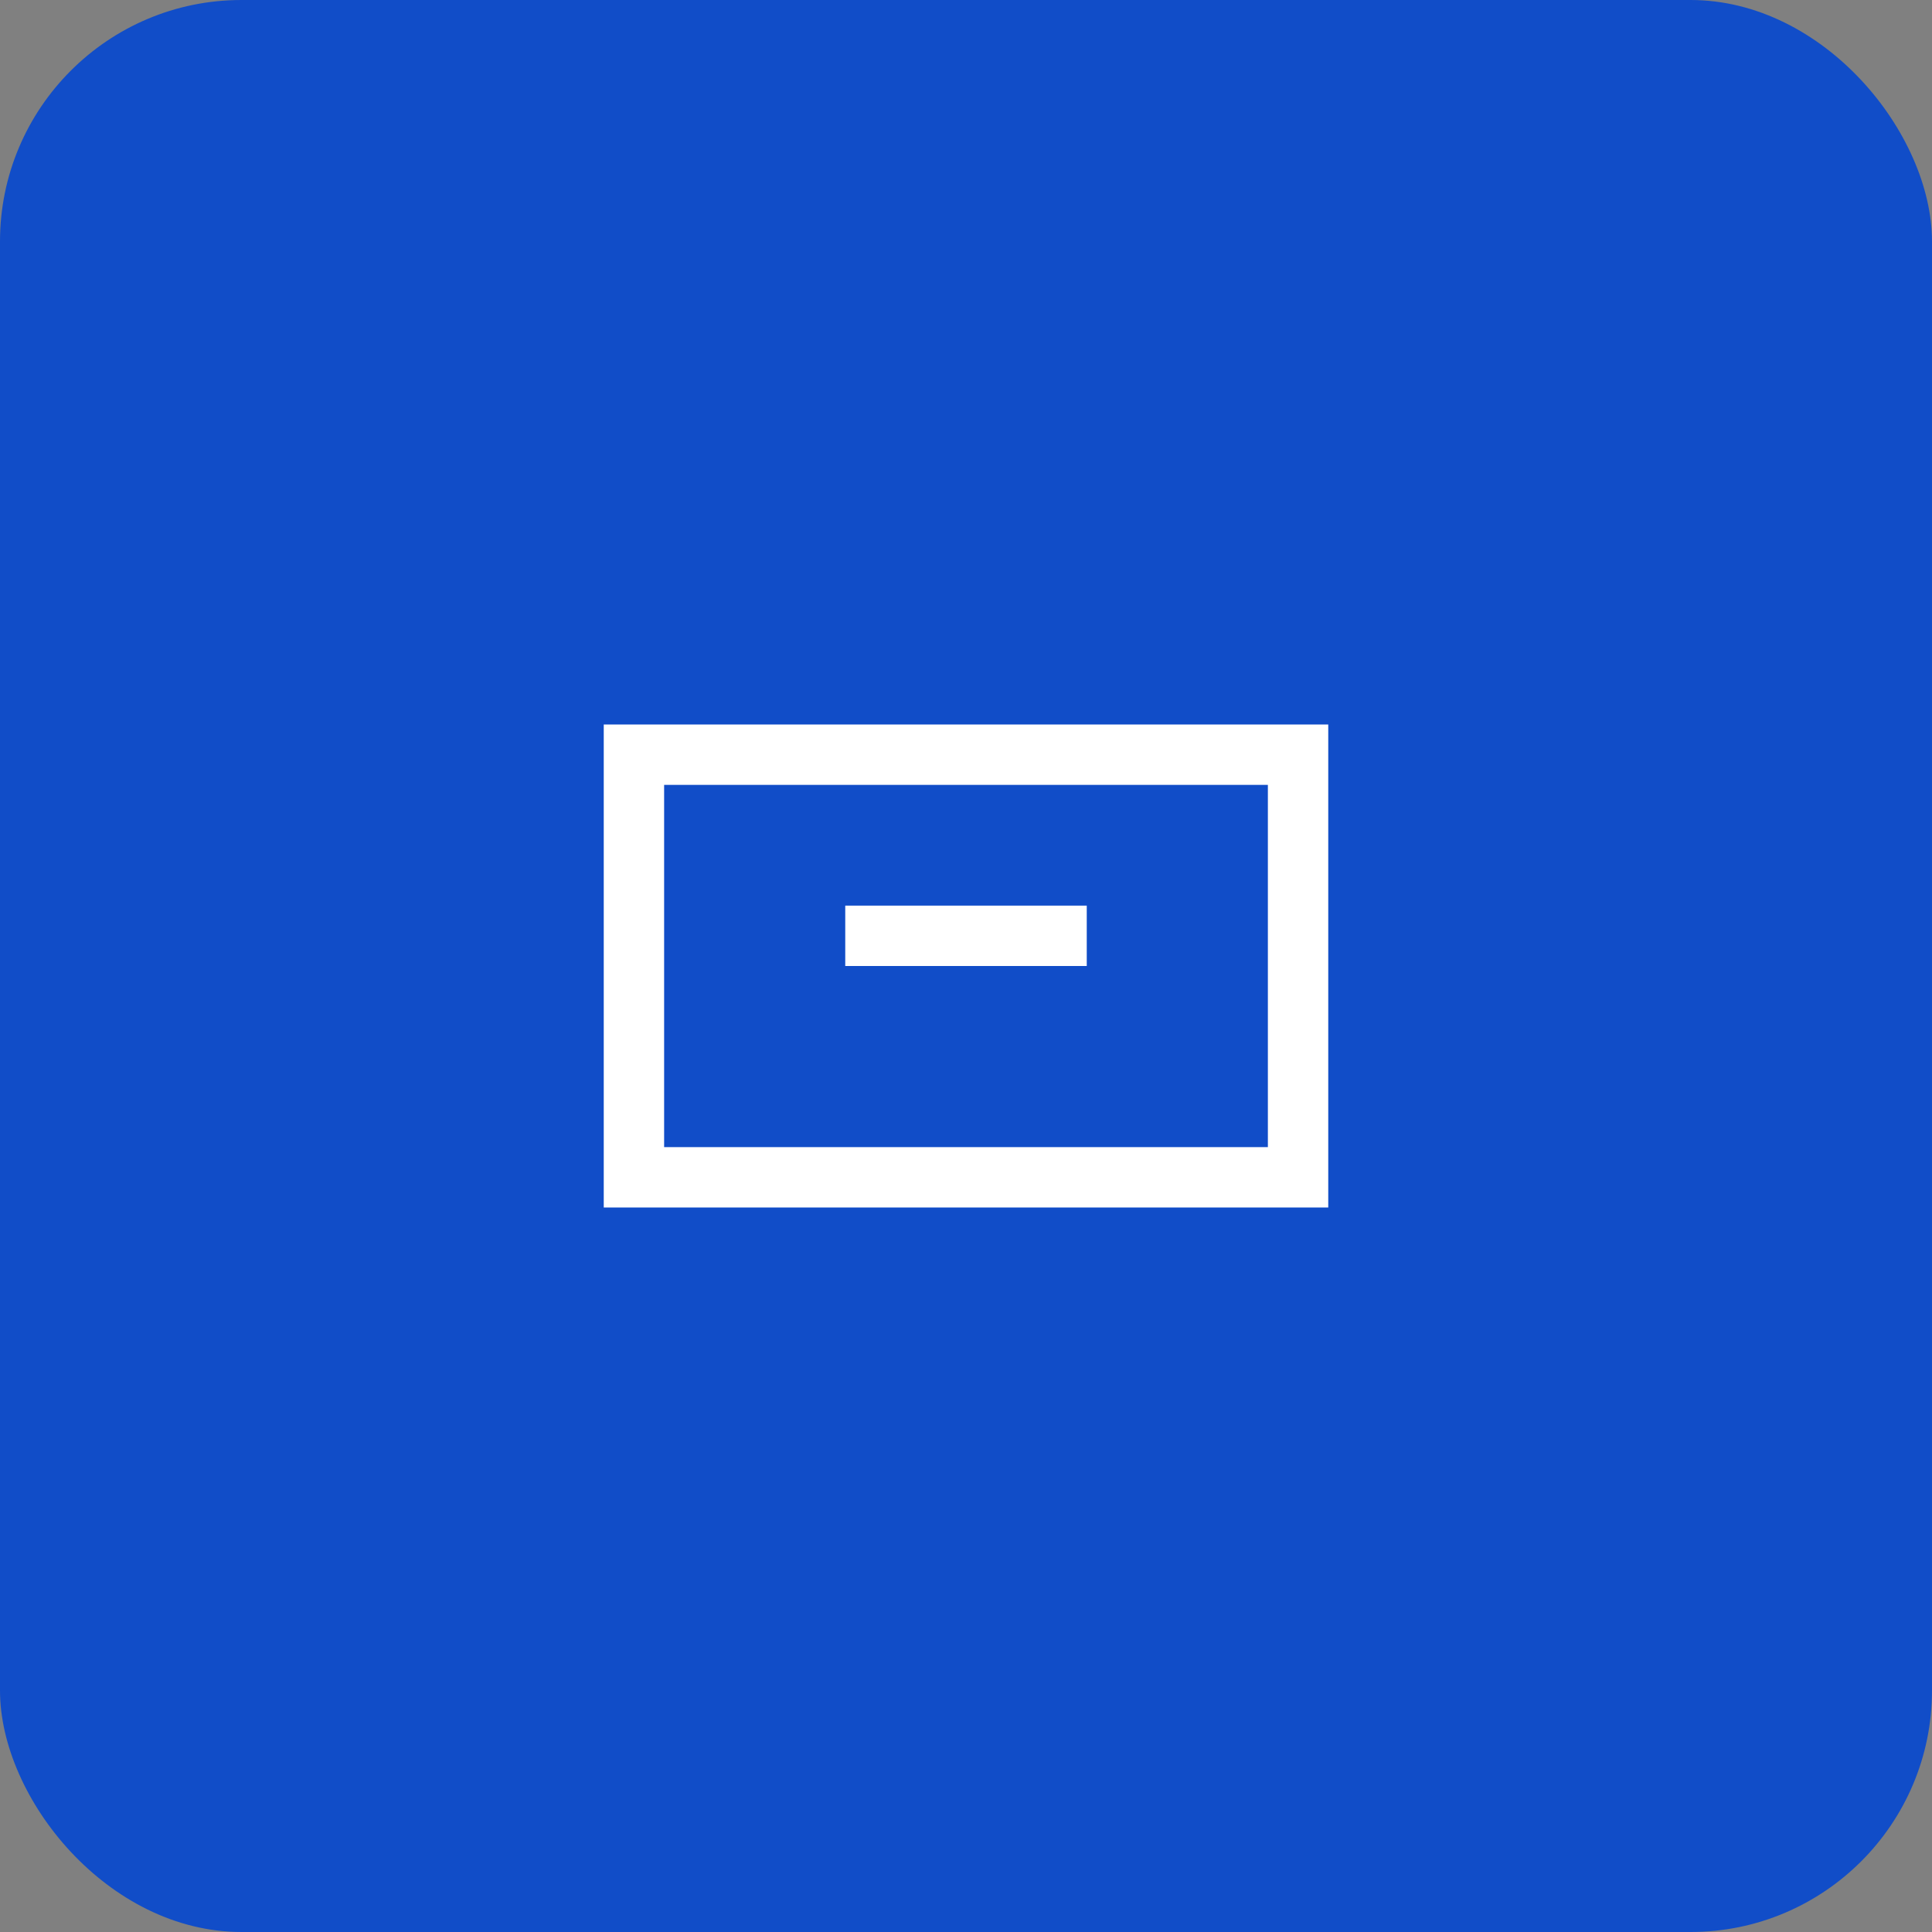 <svg xmlns="http://www.w3.org/2000/svg" width="64" height="64" viewBox="0 0 64 64" fill="none"><rect x="0" y="0" width="64" height="64" fill="#808080" stroke="none"/><rect width="64" height="64" rx="8" fill="#114DC8"></rect><path d="M20 24H44V40H20V24ZM22 26V38H42V26H22ZM28 30H36V32H28V30Z" fill="white"></path></svg>